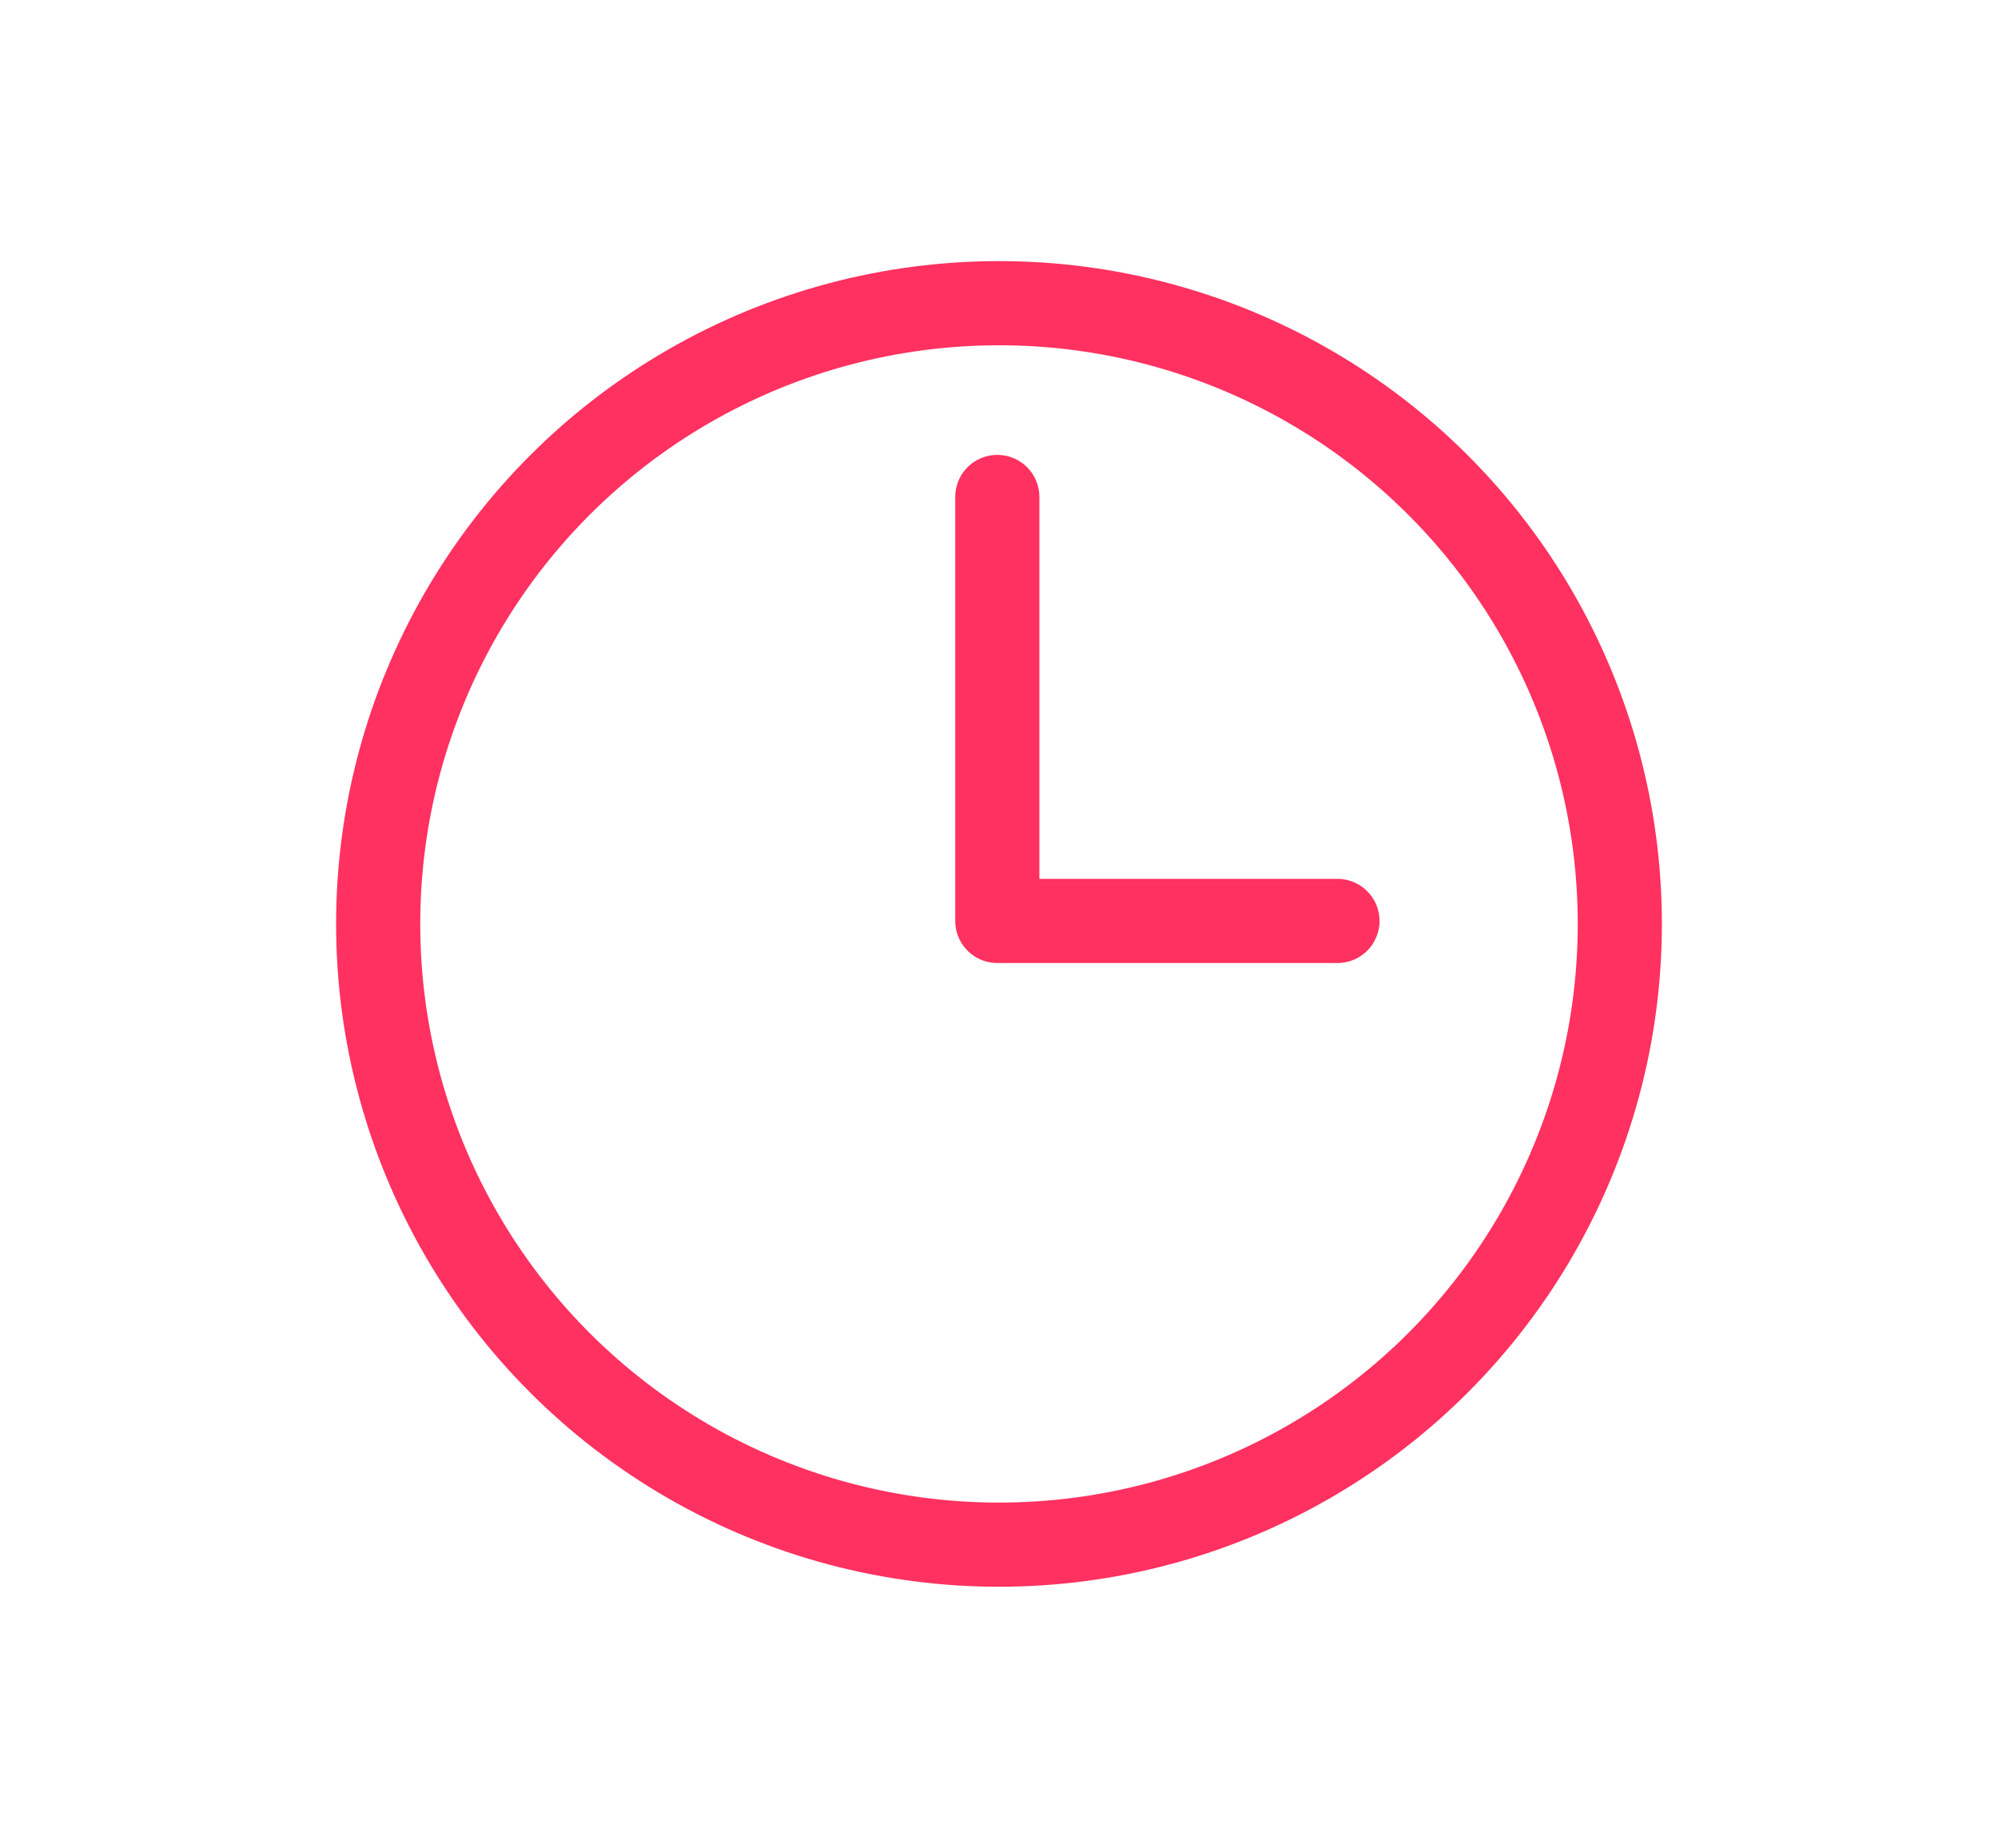 <?xml version="1.0" encoding="UTF-8"?><svg id="_Шар_1" xmlns="http://www.w3.org/2000/svg" viewBox="0 0 94.979 87.83"><ellipse cx="47.489" cy="43.915" rx="29.512" ry="29.504" fill="none" stroke="#ff3160" stroke-linecap="round" stroke-linejoin="round" stroke-width="4"/><polyline points="47.409 23.621 47.409 43.773 63.579 43.773" fill="none" stroke="#ff3160" stroke-linecap="round" stroke-linejoin="round" stroke-width="4"/></svg>